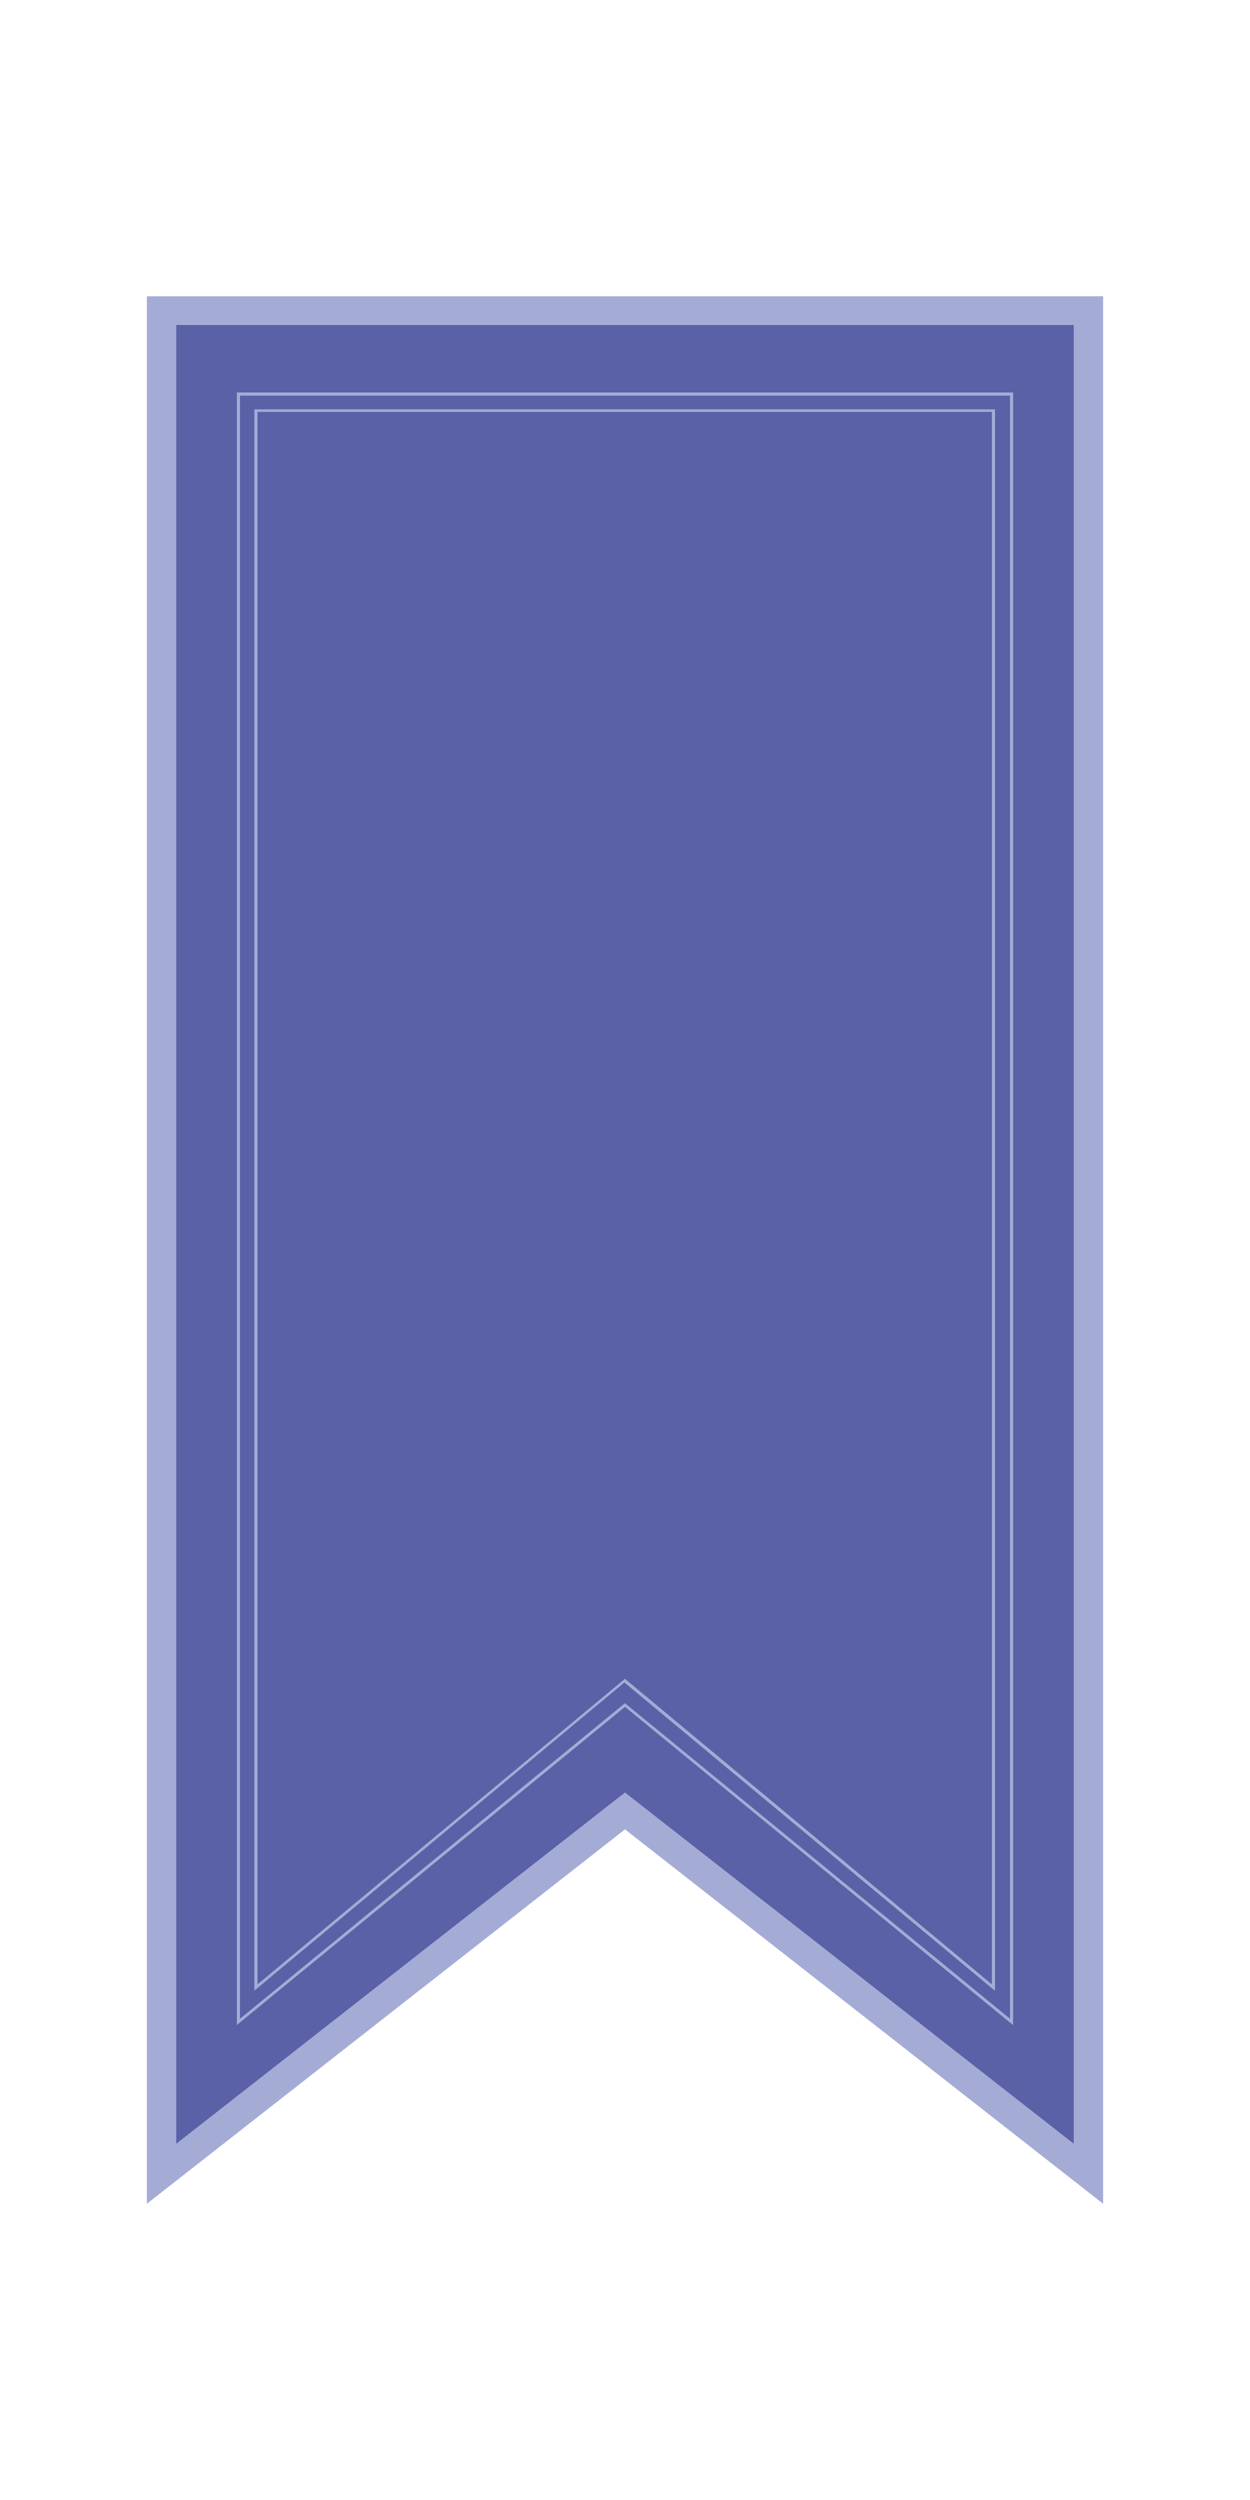 <svg xmlns="http://www.w3.org/2000/svg" xmlns:xlink="http://www.w3.org/1999/xlink" viewBox="0 0 200 400">
<polygon fill="#5A61A7" points="174.2,49.7 174.2,347.8 100,289.8 25.8,347.8 25.8,49.7 "/>
<path fill="#A4ACD6" d="M176.5,352.6L100,292.7l-76.5,59.9V47.4h153V352.6z M100,286.8l71.8,56.2V52H28.2v291L100,286.8z"/>
<path fill="#A4ACD6" d="M159.2,318.5l-0.4-0.3l-58.9-49l-59.2,49.3v-253h118.5V318.5L159.2,318.5z M100,268.6l0.1,0.1l58.6,48.8V65.9
	H41.2v251.6L100,268.6z"/>
<path fill="#A4ACD6" d="M162.1,324l-0.4-0.3L100,273.1L37.9,324V62.8h124.2V324L162.1,324z M100,272.5l0.1,0.1l61.5,50.4V63.3H38.4V323
	L100,272.5z"/>
</svg>

